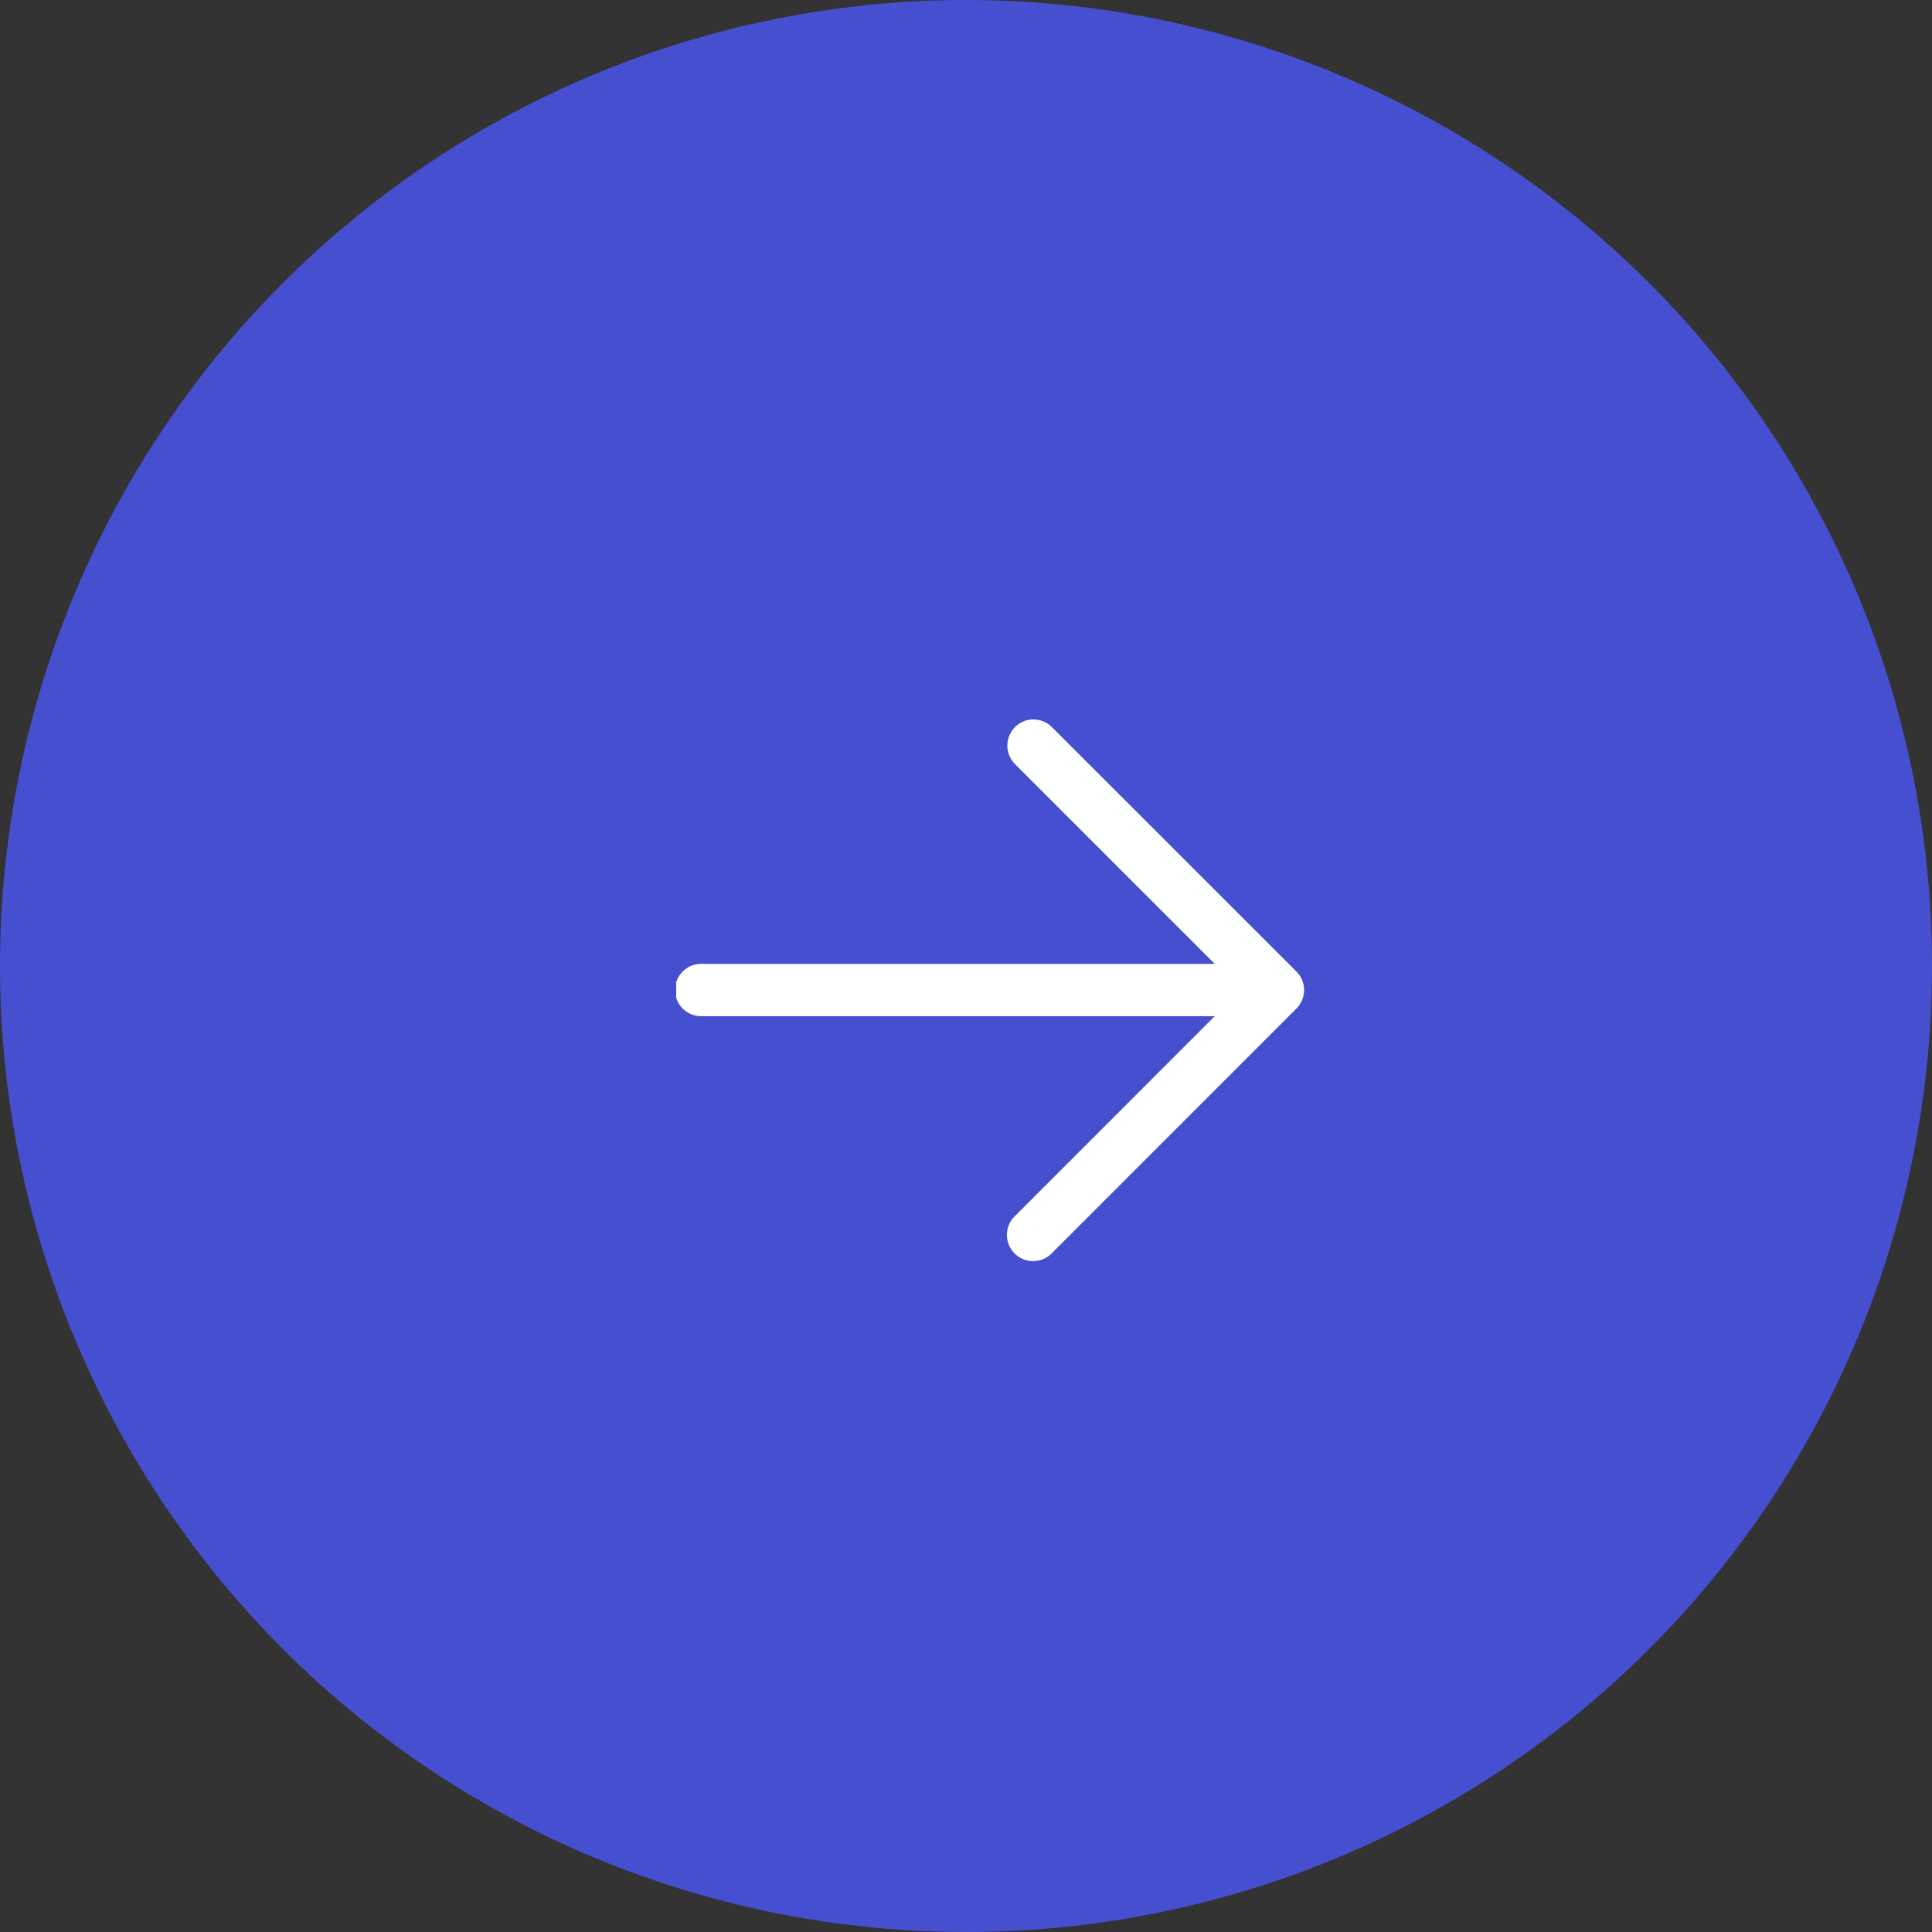 <svg xmlns="http://www.w3.org/2000/svg" xmlns:xlink="http://www.w3.org/1999/xlink" width="40" height="40" viewBox="0 0 40 40"><rect x="0" y="0" width="40" height="40" fill="#333333" stroke="none"/><defs><clipPath id="a"><rect width="13" height="13" transform="translate(14 14)" fill="#fff"/></clipPath></defs><circle cx="20" cy="20" r="20" fill="#474fd1"/><g clip-path="url(#a)"><path d="M9.564,3.244a.542.542,0,0,0-.377.93l4.131,4.131H2.708a.542.542,0,1,0,0,1.083H13.317L9.187,13.52a.542.542,0,1,0,.766.766L15.008,9.23a.542.542,0,0,0,0-.766L9.952,3.409a.542.542,0,0,0-.389-.164Z" transform="translate(11.833 11.651)" fill="#fff"/></g></svg>